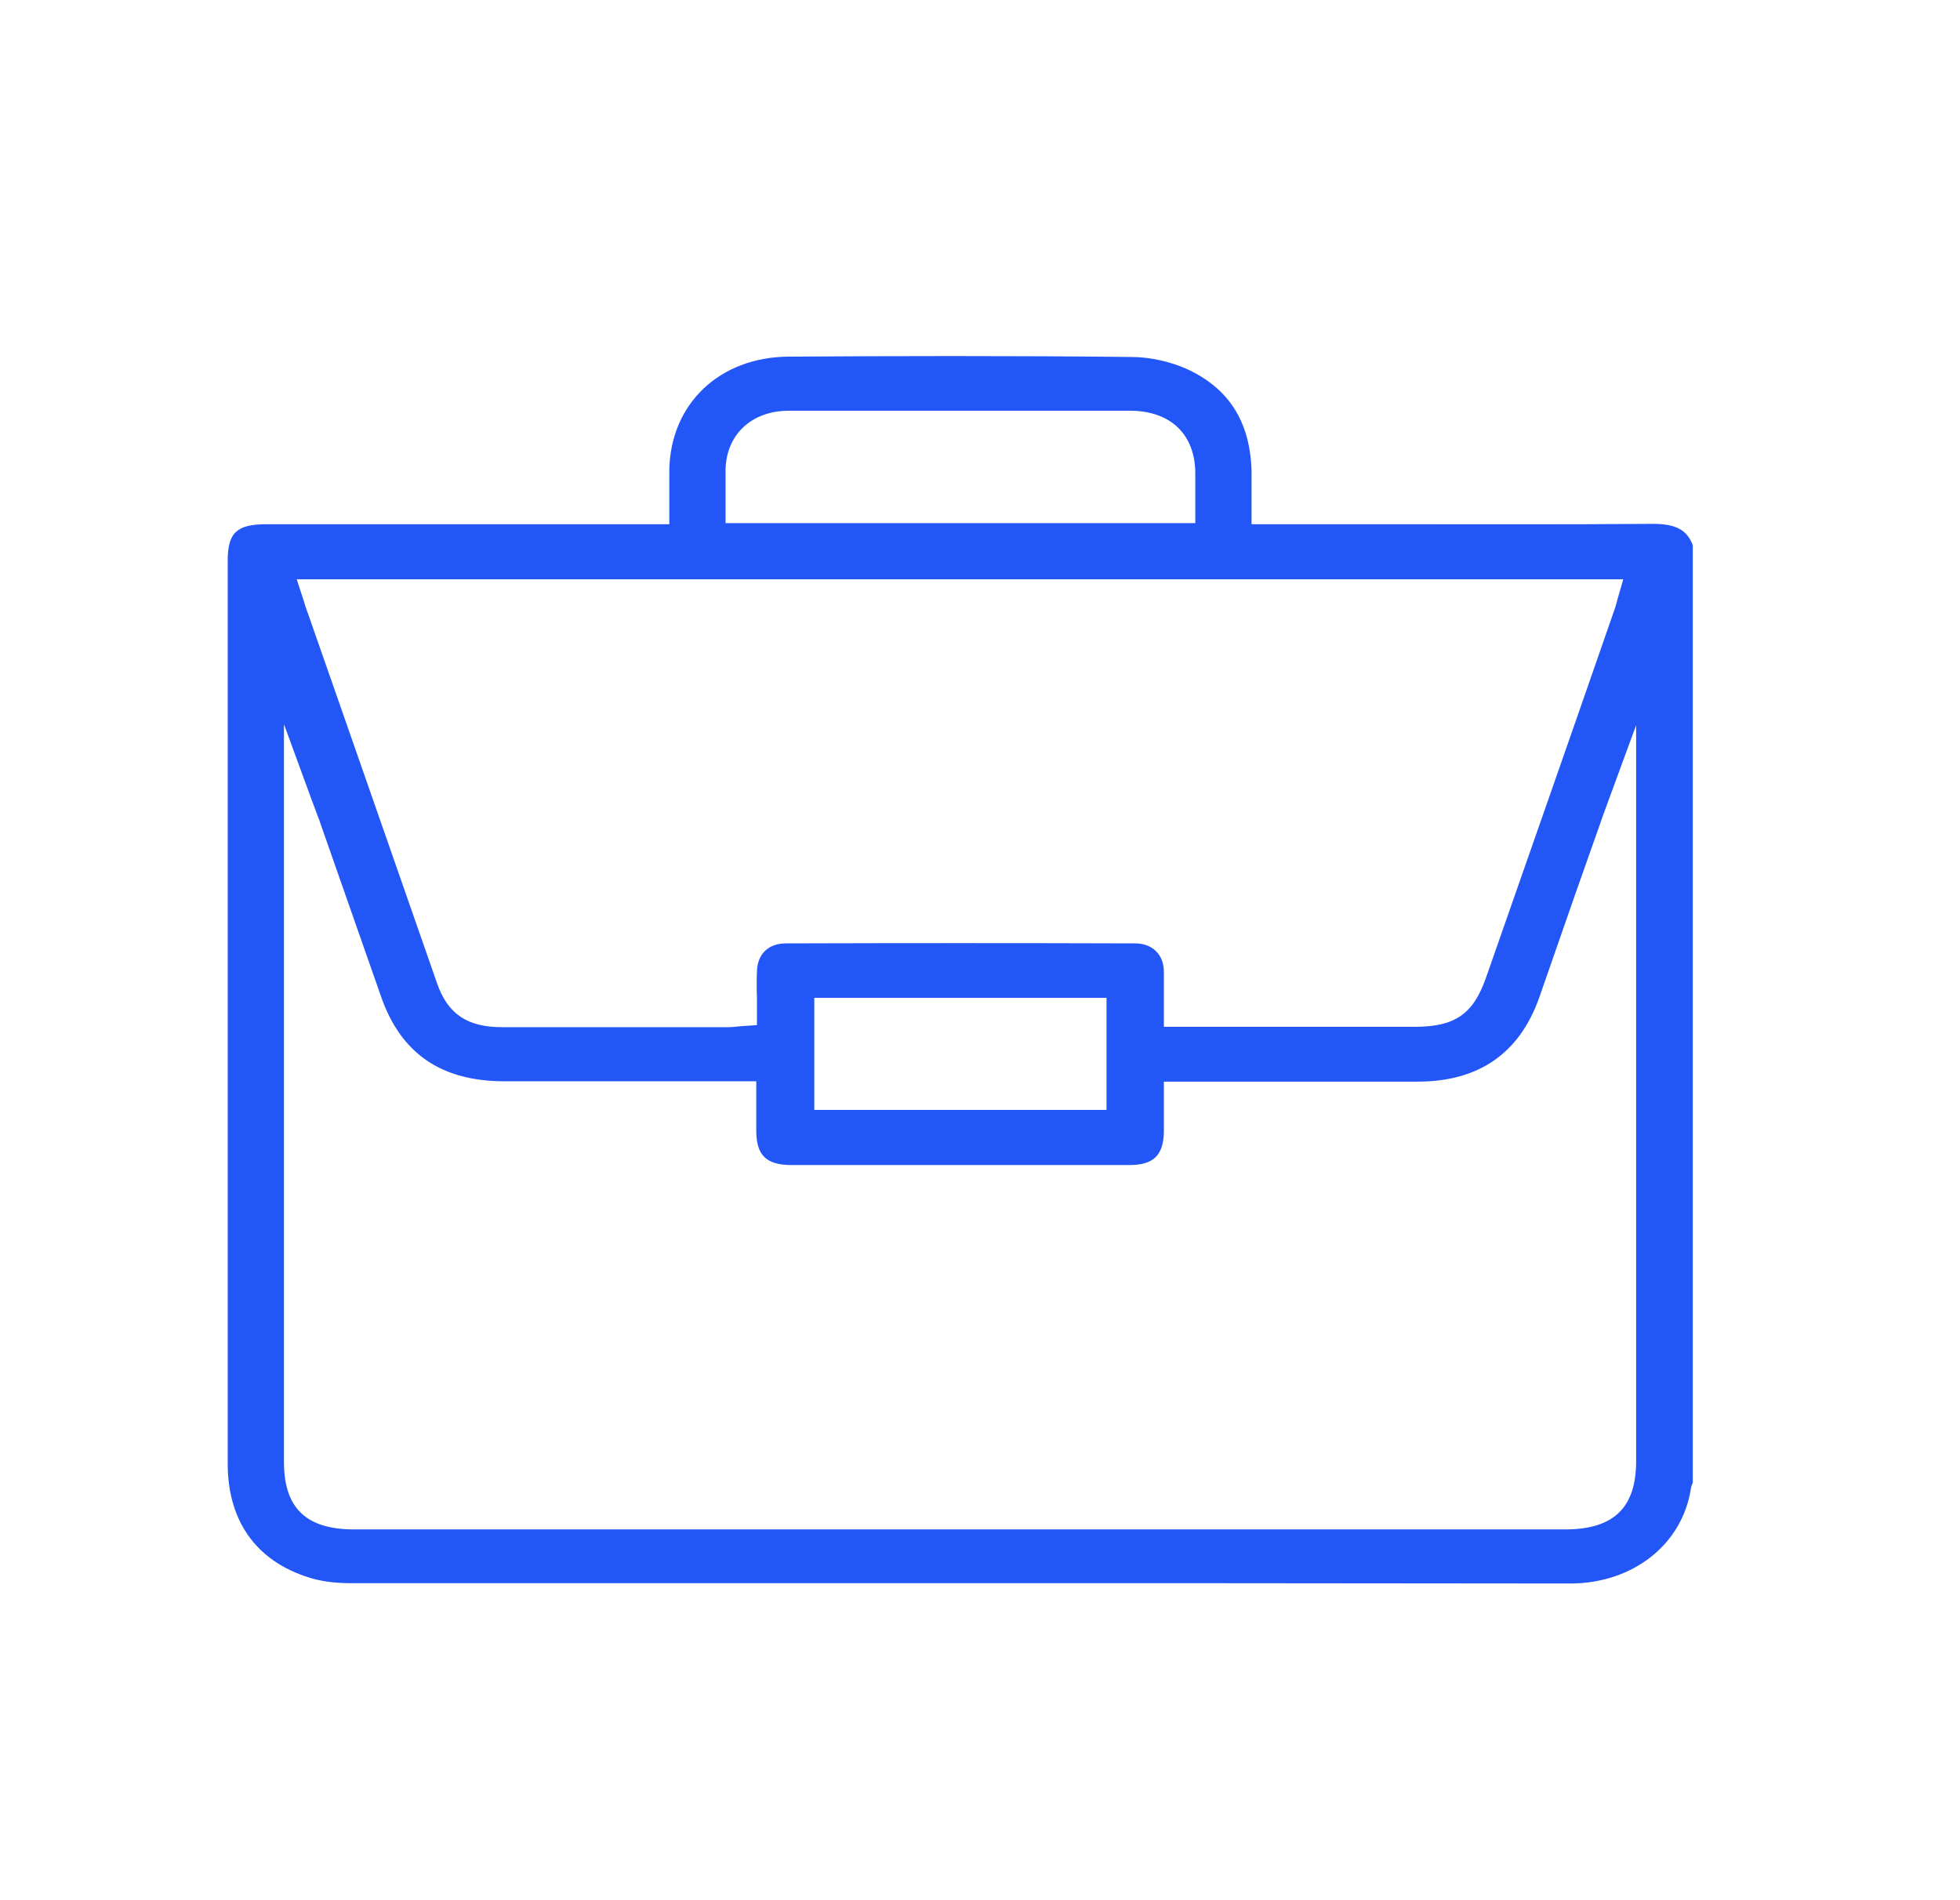 <svg width="33" height="32" viewBox="0 0 33 32" fill="none" xmlns="http://www.w3.org/2000/svg">
<g clip-path="url(#clip0_4162_94536)">
<path d="M27.83 8.822C27.824 8.822 27.818 8.822 27.818 8.822C26.311 8.834 24.78 8.828 23.304 8.828C22.757 8.828 22.216 8.828 21.668 8.828H21.072V8.575C21.072 8.504 21.072 8.434 21.072 8.363C21.072 8.211 21.072 8.07 21.072 7.928C21.047 7.094 20.684 6.53 19.965 6.206C19.694 6.089 19.362 6.012 19.055 6.012C17.019 5.989 14.996 5.995 13.28 6.006C12.112 6.012 11.281 6.806 11.269 7.928C11.269 8.064 11.269 8.199 11.269 8.346C11.269 8.416 11.269 8.493 11.269 8.575V8.828H9.018C8.446 8.828 7.874 8.828 7.302 8.828C6.368 8.828 5.427 8.828 4.492 8.828C3.988 8.828 3.834 8.969 3.834 9.439V10.286C3.834 15.076 3.834 19.861 3.834 24.651C3.834 25.656 4.357 26.344 5.31 26.597C5.476 26.638 5.673 26.661 5.894 26.661C8.852 26.661 11.81 26.661 14.774 26.661C18.593 26.661 22.548 26.661 26.434 26.667C27.492 26.667 28.328 26.009 28.47 25.062C28.476 25.027 28.488 24.998 28.501 24.968V9.18C28.402 8.922 28.212 8.822 27.83 8.822ZM12.216 7.911C12.228 7.317 12.653 6.923 13.268 6.917C14.129 6.917 15.008 6.917 15.857 6.917C16.207 6.917 16.552 6.917 16.908 6.917H17.542C18.034 6.917 18.526 6.917 19.024 6.917C19.706 6.917 20.119 7.311 20.125 7.964C20.125 8.099 20.125 8.234 20.125 8.369V8.81H12.216V8.557C12.216 8.487 12.216 8.416 12.216 8.346C12.216 8.199 12.216 8.058 12.216 7.911ZM27.332 9.751L27.24 10.068C27.234 10.091 27.228 10.115 27.221 10.139C27.209 10.191 27.191 10.244 27.172 10.297C26.459 12.354 25.739 14.406 25.02 16.463C24.805 17.08 24.497 17.292 23.814 17.292C22.954 17.292 22.093 17.292 21.232 17.292H19.596V17.039C19.596 16.957 19.596 16.881 19.596 16.804C19.596 16.645 19.596 16.498 19.596 16.357C19.59 16.069 19.399 15.887 19.11 15.887C17.16 15.881 15.186 15.881 13.231 15.887C12.936 15.887 12.751 16.069 12.745 16.357C12.739 16.504 12.739 16.651 12.745 16.804C12.745 16.875 12.745 16.951 12.745 17.027V17.263L12.499 17.28C12.474 17.28 12.45 17.286 12.431 17.286C12.376 17.292 12.321 17.298 12.265 17.298C11.521 17.298 10.777 17.298 10.033 17.298C9.504 17.298 8.975 17.298 8.452 17.298C7.868 17.298 7.536 17.075 7.358 16.557C6.804 14.97 6.251 13.383 5.697 11.796L5.144 10.215C5.138 10.191 5.125 10.162 5.119 10.133L4.996 9.756H27.332V9.751ZM18.63 16.804V18.691H13.71V16.804H18.63ZM27.547 24.61C27.547 25.392 27.166 25.756 26.354 25.756C22.954 25.756 19.559 25.756 16.158 25.756C12.757 25.756 9.363 25.756 5.962 25.756C5.156 25.756 4.781 25.398 4.781 24.622V12.196L5.248 13.471L5.347 13.736C5.365 13.783 5.384 13.824 5.396 13.871C5.734 14.841 6.079 15.817 6.417 16.786C6.749 17.739 7.425 18.203 8.471 18.209C9.387 18.209 10.303 18.209 11.238 18.209H12.733V18.644C12.733 18.779 12.733 18.908 12.733 19.038C12.733 19.455 12.899 19.62 13.329 19.62C15.223 19.62 17.117 19.62 19.012 19.62C19.424 19.62 19.59 19.455 19.596 19.055C19.596 18.926 19.596 18.803 19.596 18.667V18.215H21.268C22.136 18.215 23.003 18.215 23.87 18.215C24.897 18.215 25.579 17.739 25.912 16.81C26.114 16.228 26.317 15.646 26.52 15.064L26.939 13.877C26.951 13.836 26.969 13.795 26.982 13.753L27.074 13.501L27.547 12.213V24.61Z" fill="#2356F6"/>
</g>
<defs>
<clipPath id="clip0_4162_94536">
<rect width="24.667" height="20.667" fill="white" transform="translate(3.834 6)"/>
</clipPath>
</defs>
</svg>
